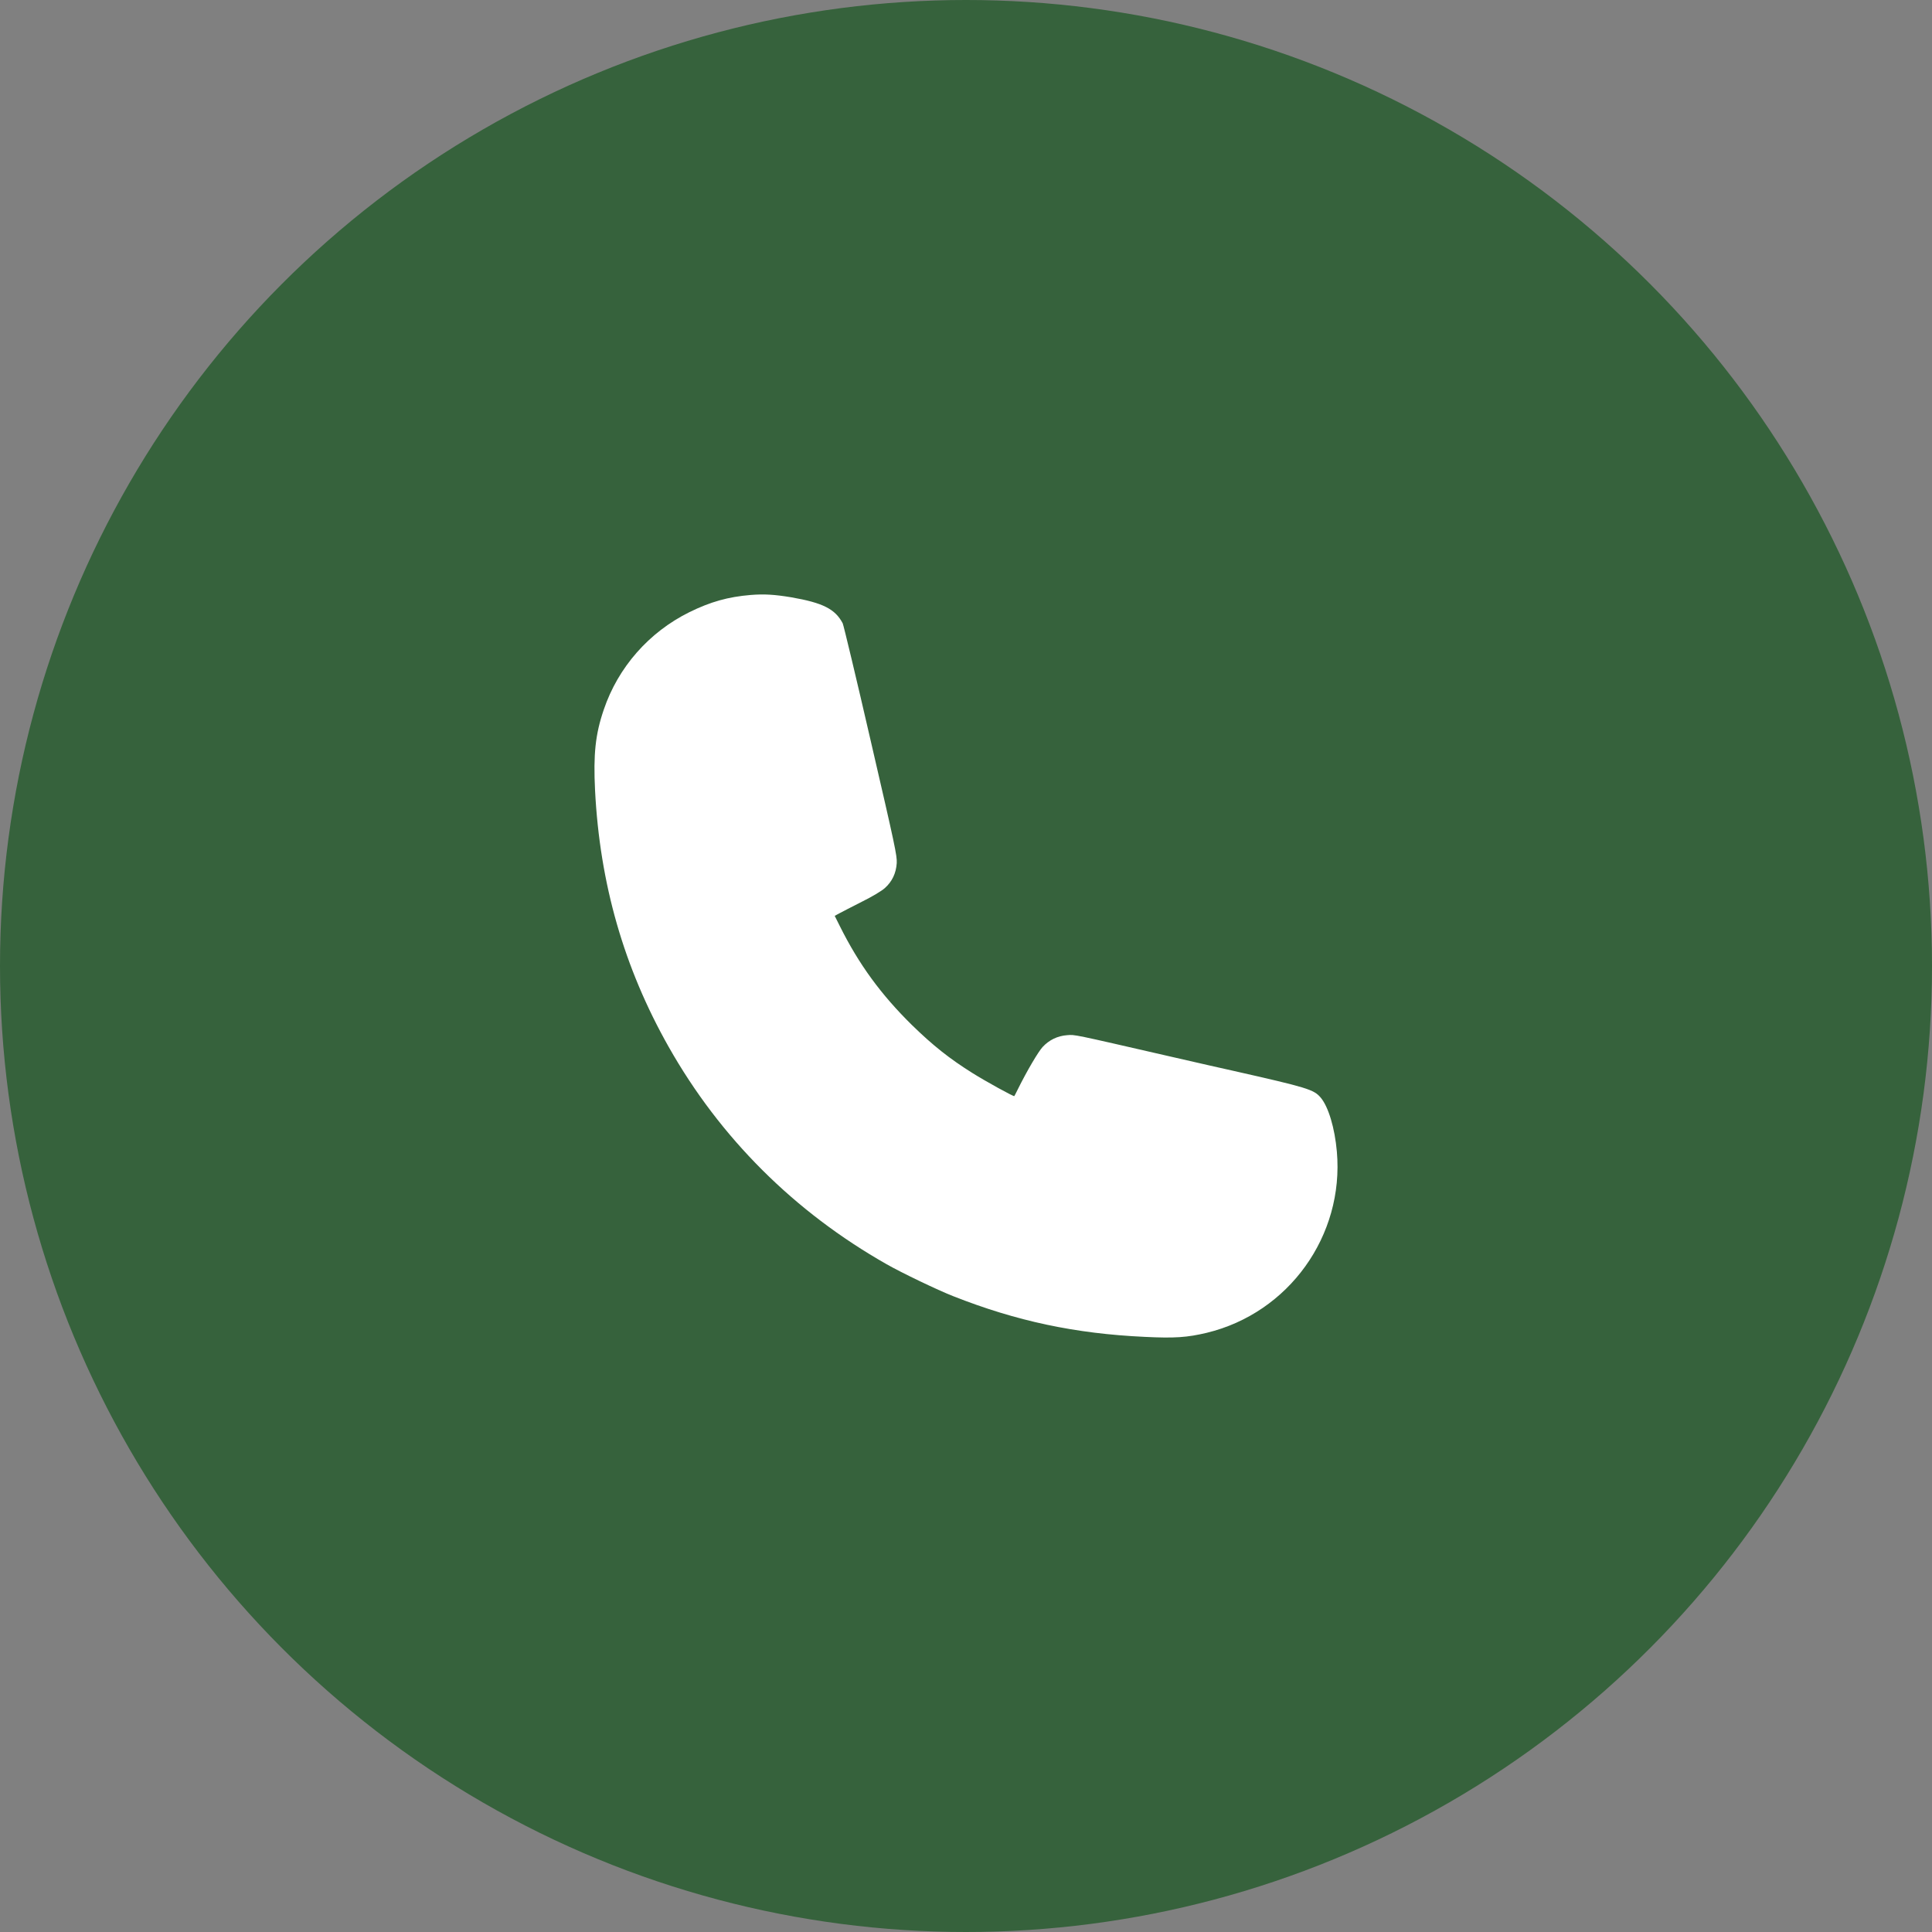<?xml version="1.0" encoding="UTF-8"?> <svg xmlns="http://www.w3.org/2000/svg" width="26" height="26" viewBox="0 0 26 26" fill="none"><rect x="0" y="0" width="26" height="26" fill="#808080" stroke="none"/><circle cx="13" cy="13" r="13" fill="#36623C"></circle><path d="M10.1 8.007C9.8 8.032 9.562 8.098 9.276 8.239C8.733 8.508 8.318 8.98 8.125 9.551C8.012 9.882 7.984 10.15 8.008 10.636C8.072 11.892 8.396 13.021 8.998 14.087C9.691 15.313 10.689 16.308 11.931 17.013C12.132 17.128 12.62 17.362 12.827 17.443C13.678 17.779 14.471 17.948 15.405 17.991C15.806 18.011 15.977 17.999 16.241 17.936C17.344 17.669 18.09 16.629 17.991 15.499C17.963 15.179 17.877 14.895 17.774 14.772C17.681 14.662 17.6 14.637 16.581 14.407C16.511 14.393 16.127 14.304 15.727 14.213C14.419 13.913 14.471 13.923 14.36 13.931C14.231 13.941 14.119 13.995 14.031 14.09C13.974 14.151 13.819 14.413 13.696 14.662C13.674 14.707 13.653 14.748 13.65 14.751C13.642 14.76 13.257 14.548 13.086 14.44C12.778 14.247 12.555 14.07 12.274 13.796C11.856 13.385 11.558 12.977 11.302 12.463L11.233 12.325L11.296 12.291C11.332 12.271 11.466 12.203 11.597 12.136C11.735 12.068 11.865 11.99 11.907 11.952C12.005 11.865 12.059 11.753 12.068 11.615C12.073 11.516 12.046 11.387 11.718 9.971C11.524 9.127 11.353 8.415 11.341 8.389C11.24 8.196 11.074 8.112 10.647 8.038C10.424 8.001 10.284 7.992 10.1 8.007Z" fill="white"></path></svg> 